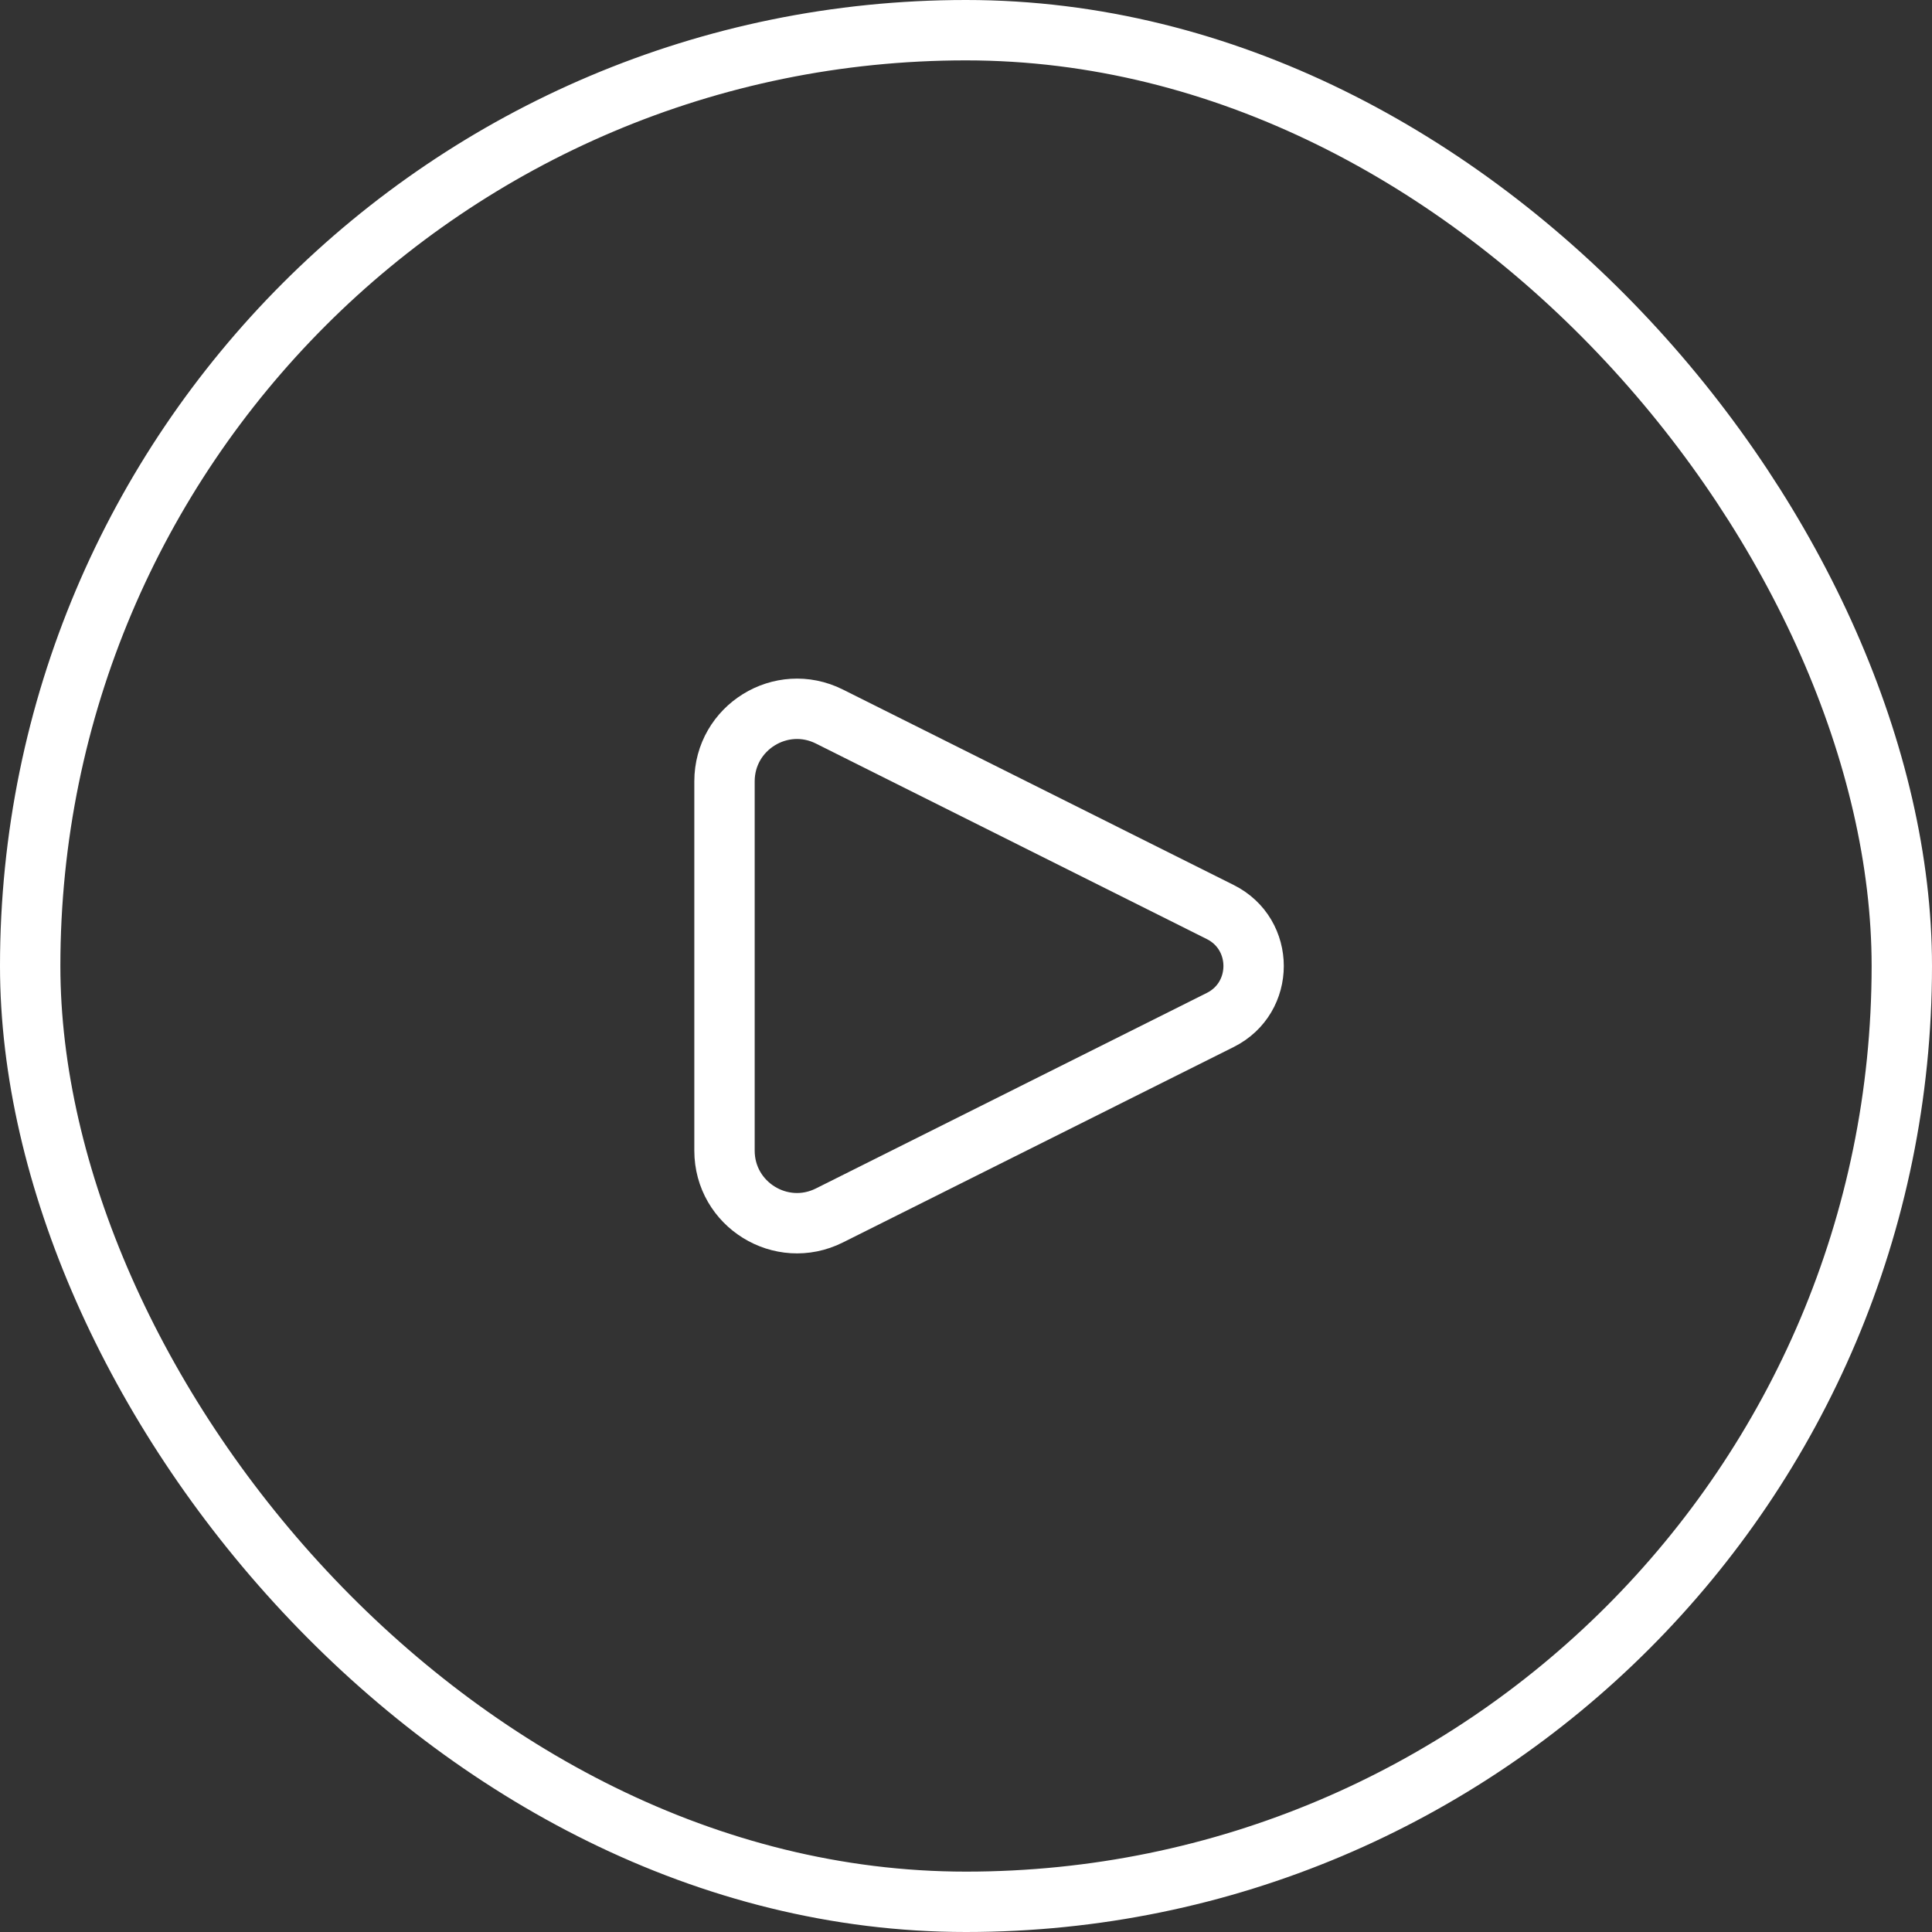 <svg width="32" height="32" viewBox="0 0 32 32" fill="none" xmlns="http://www.w3.org/2000/svg">
<rect x="0" y="0" width="32" height="32" fill="#333333" stroke="none"/>
<rect x="0.5" y="0.5" width="31" height="31" rx="15.5" stroke="white"/>
<path d="M20.211 15.106L13.737 11.868C12.939 11.469 12 12.05 12 12.942V19.058C12 19.95 12.939 20.531 13.737 20.132L20.211 16.894C20.948 16.526 20.948 15.474 20.211 15.106Z" stroke="white" stroke-linecap="round" stroke-linejoin="round"/>
</svg>
